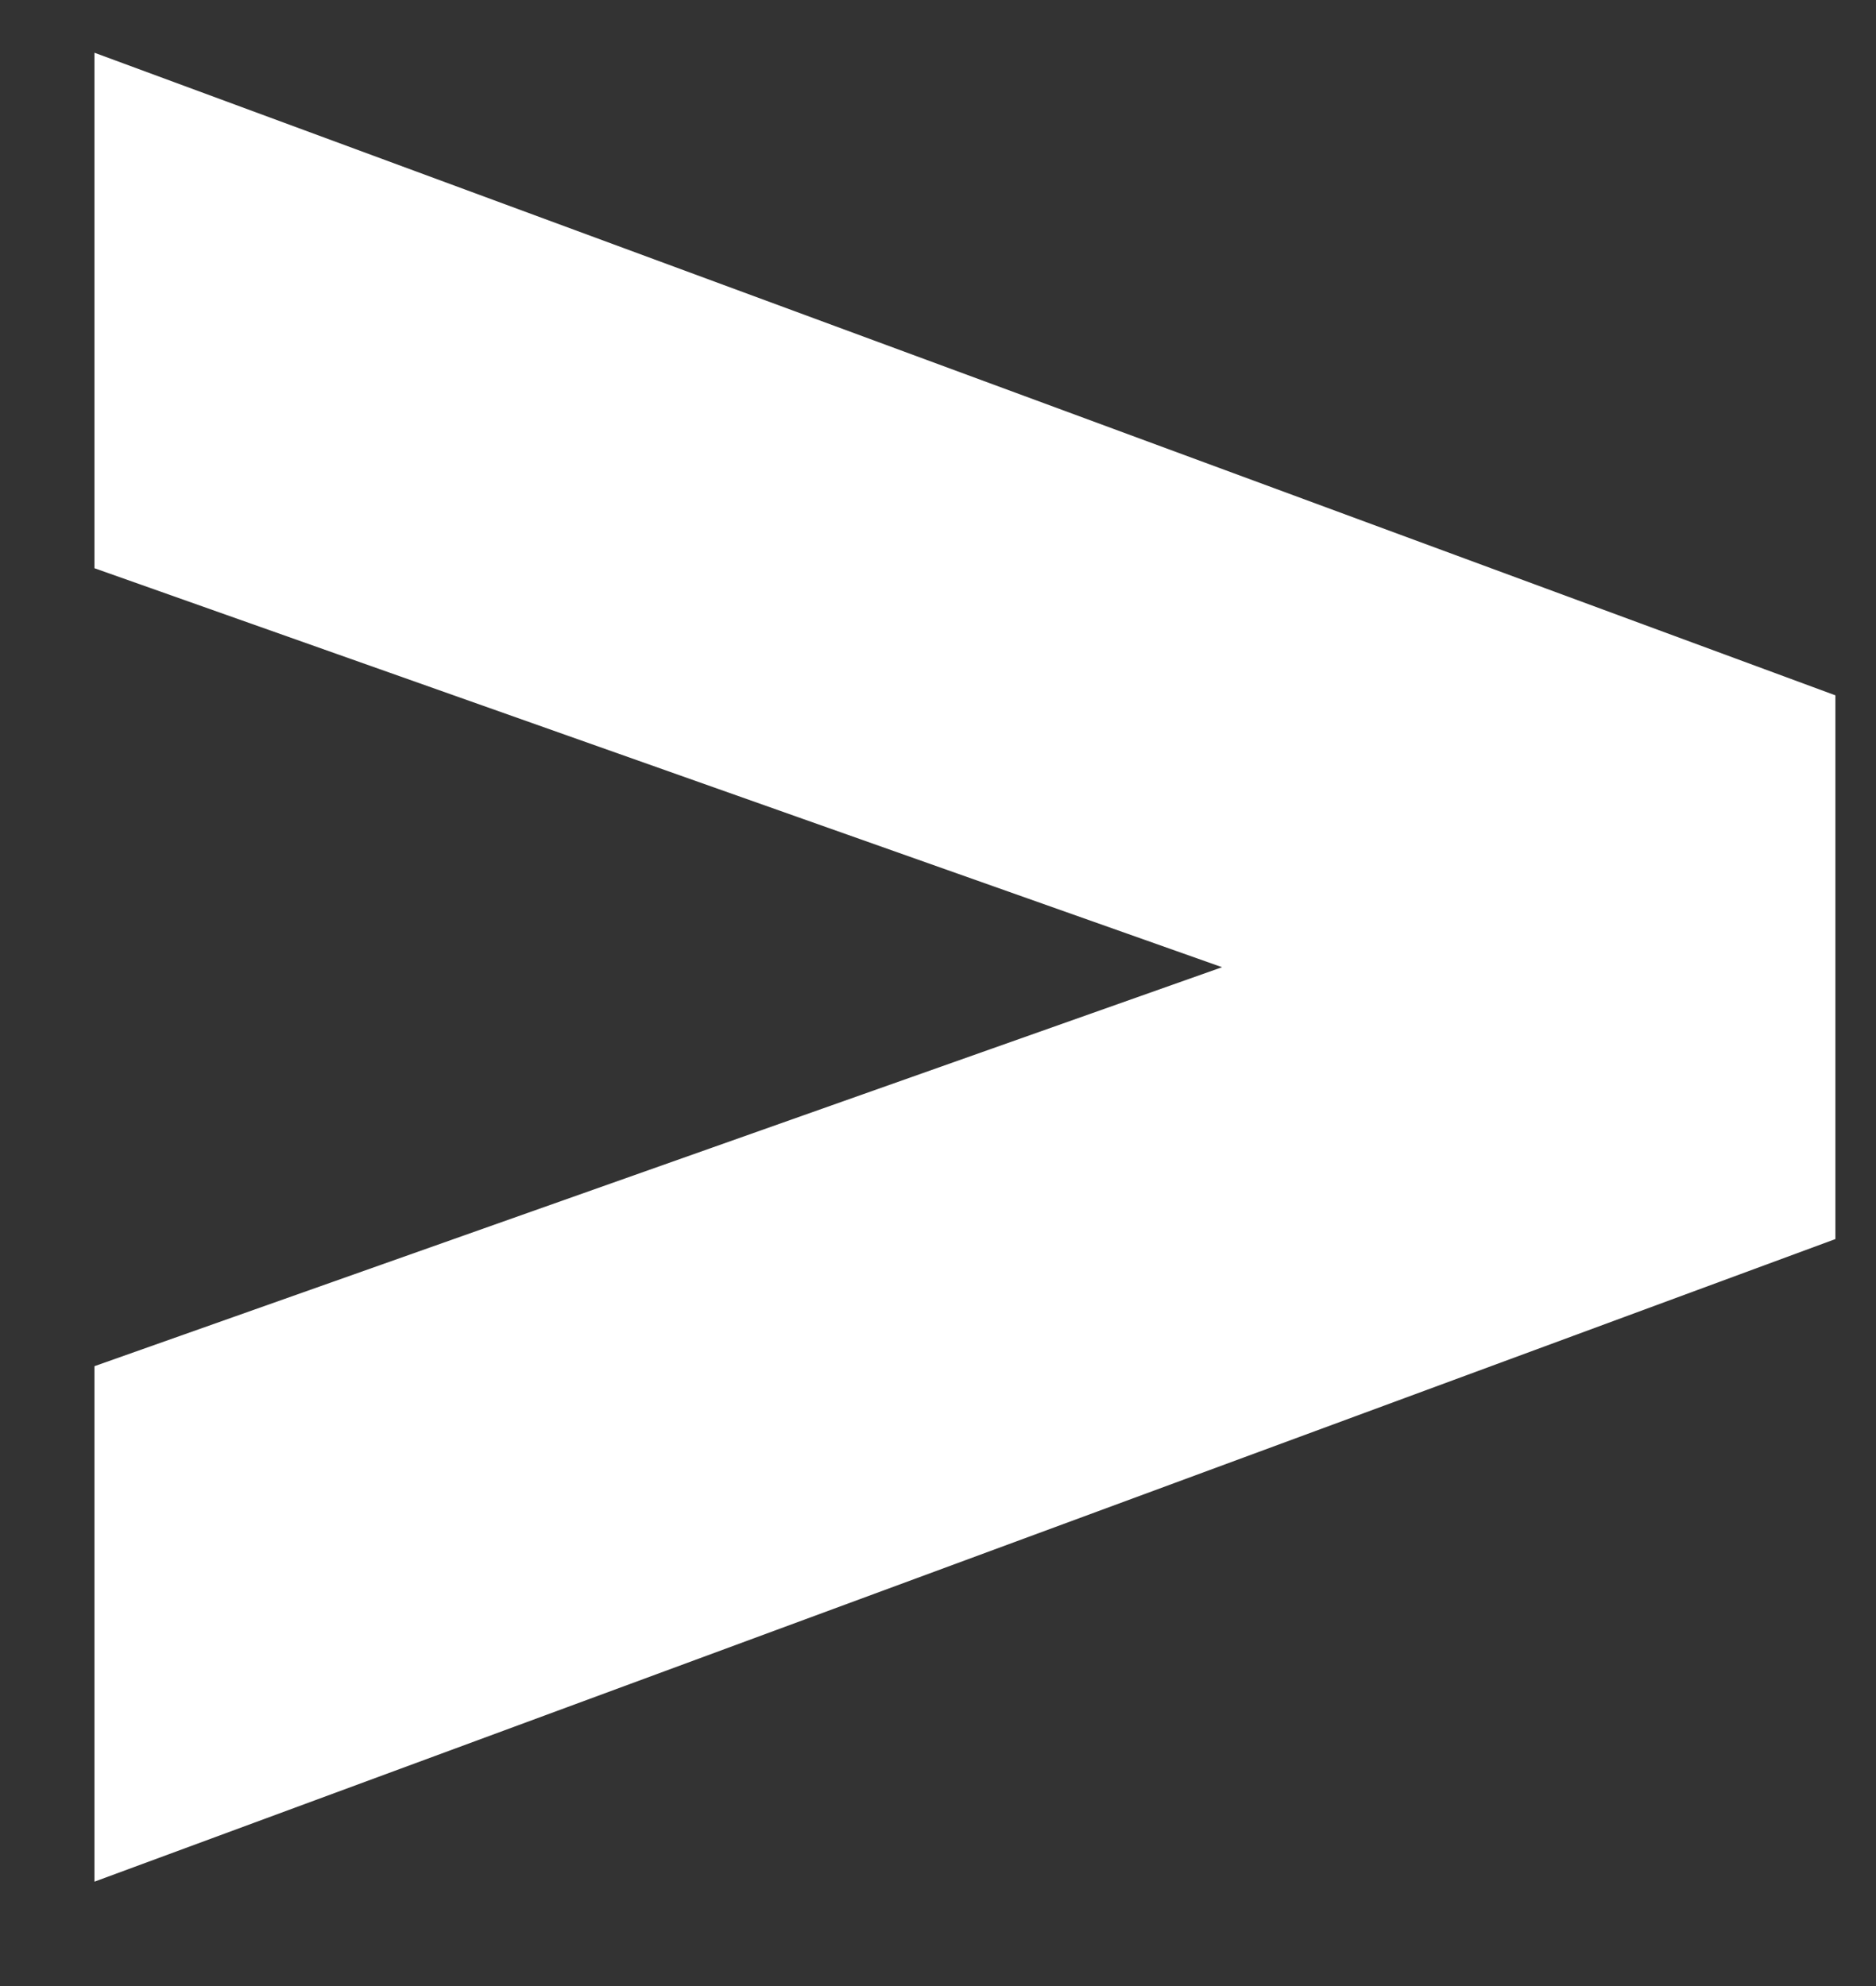 <svg width="17" height="18" viewBox="0 0 17 18" fill="none" xmlns="http://www.w3.org/2000/svg">
<rect x="0" y="0" width="17" height="18" fill="#333333" stroke="none"/>
<path d="M0.856 17.054V12.382L14.872 7.422V10.11L0.856 5.15V0.478L16.632 6.302V11.23L0.856 17.054Z" fill="white"/>
</svg>
